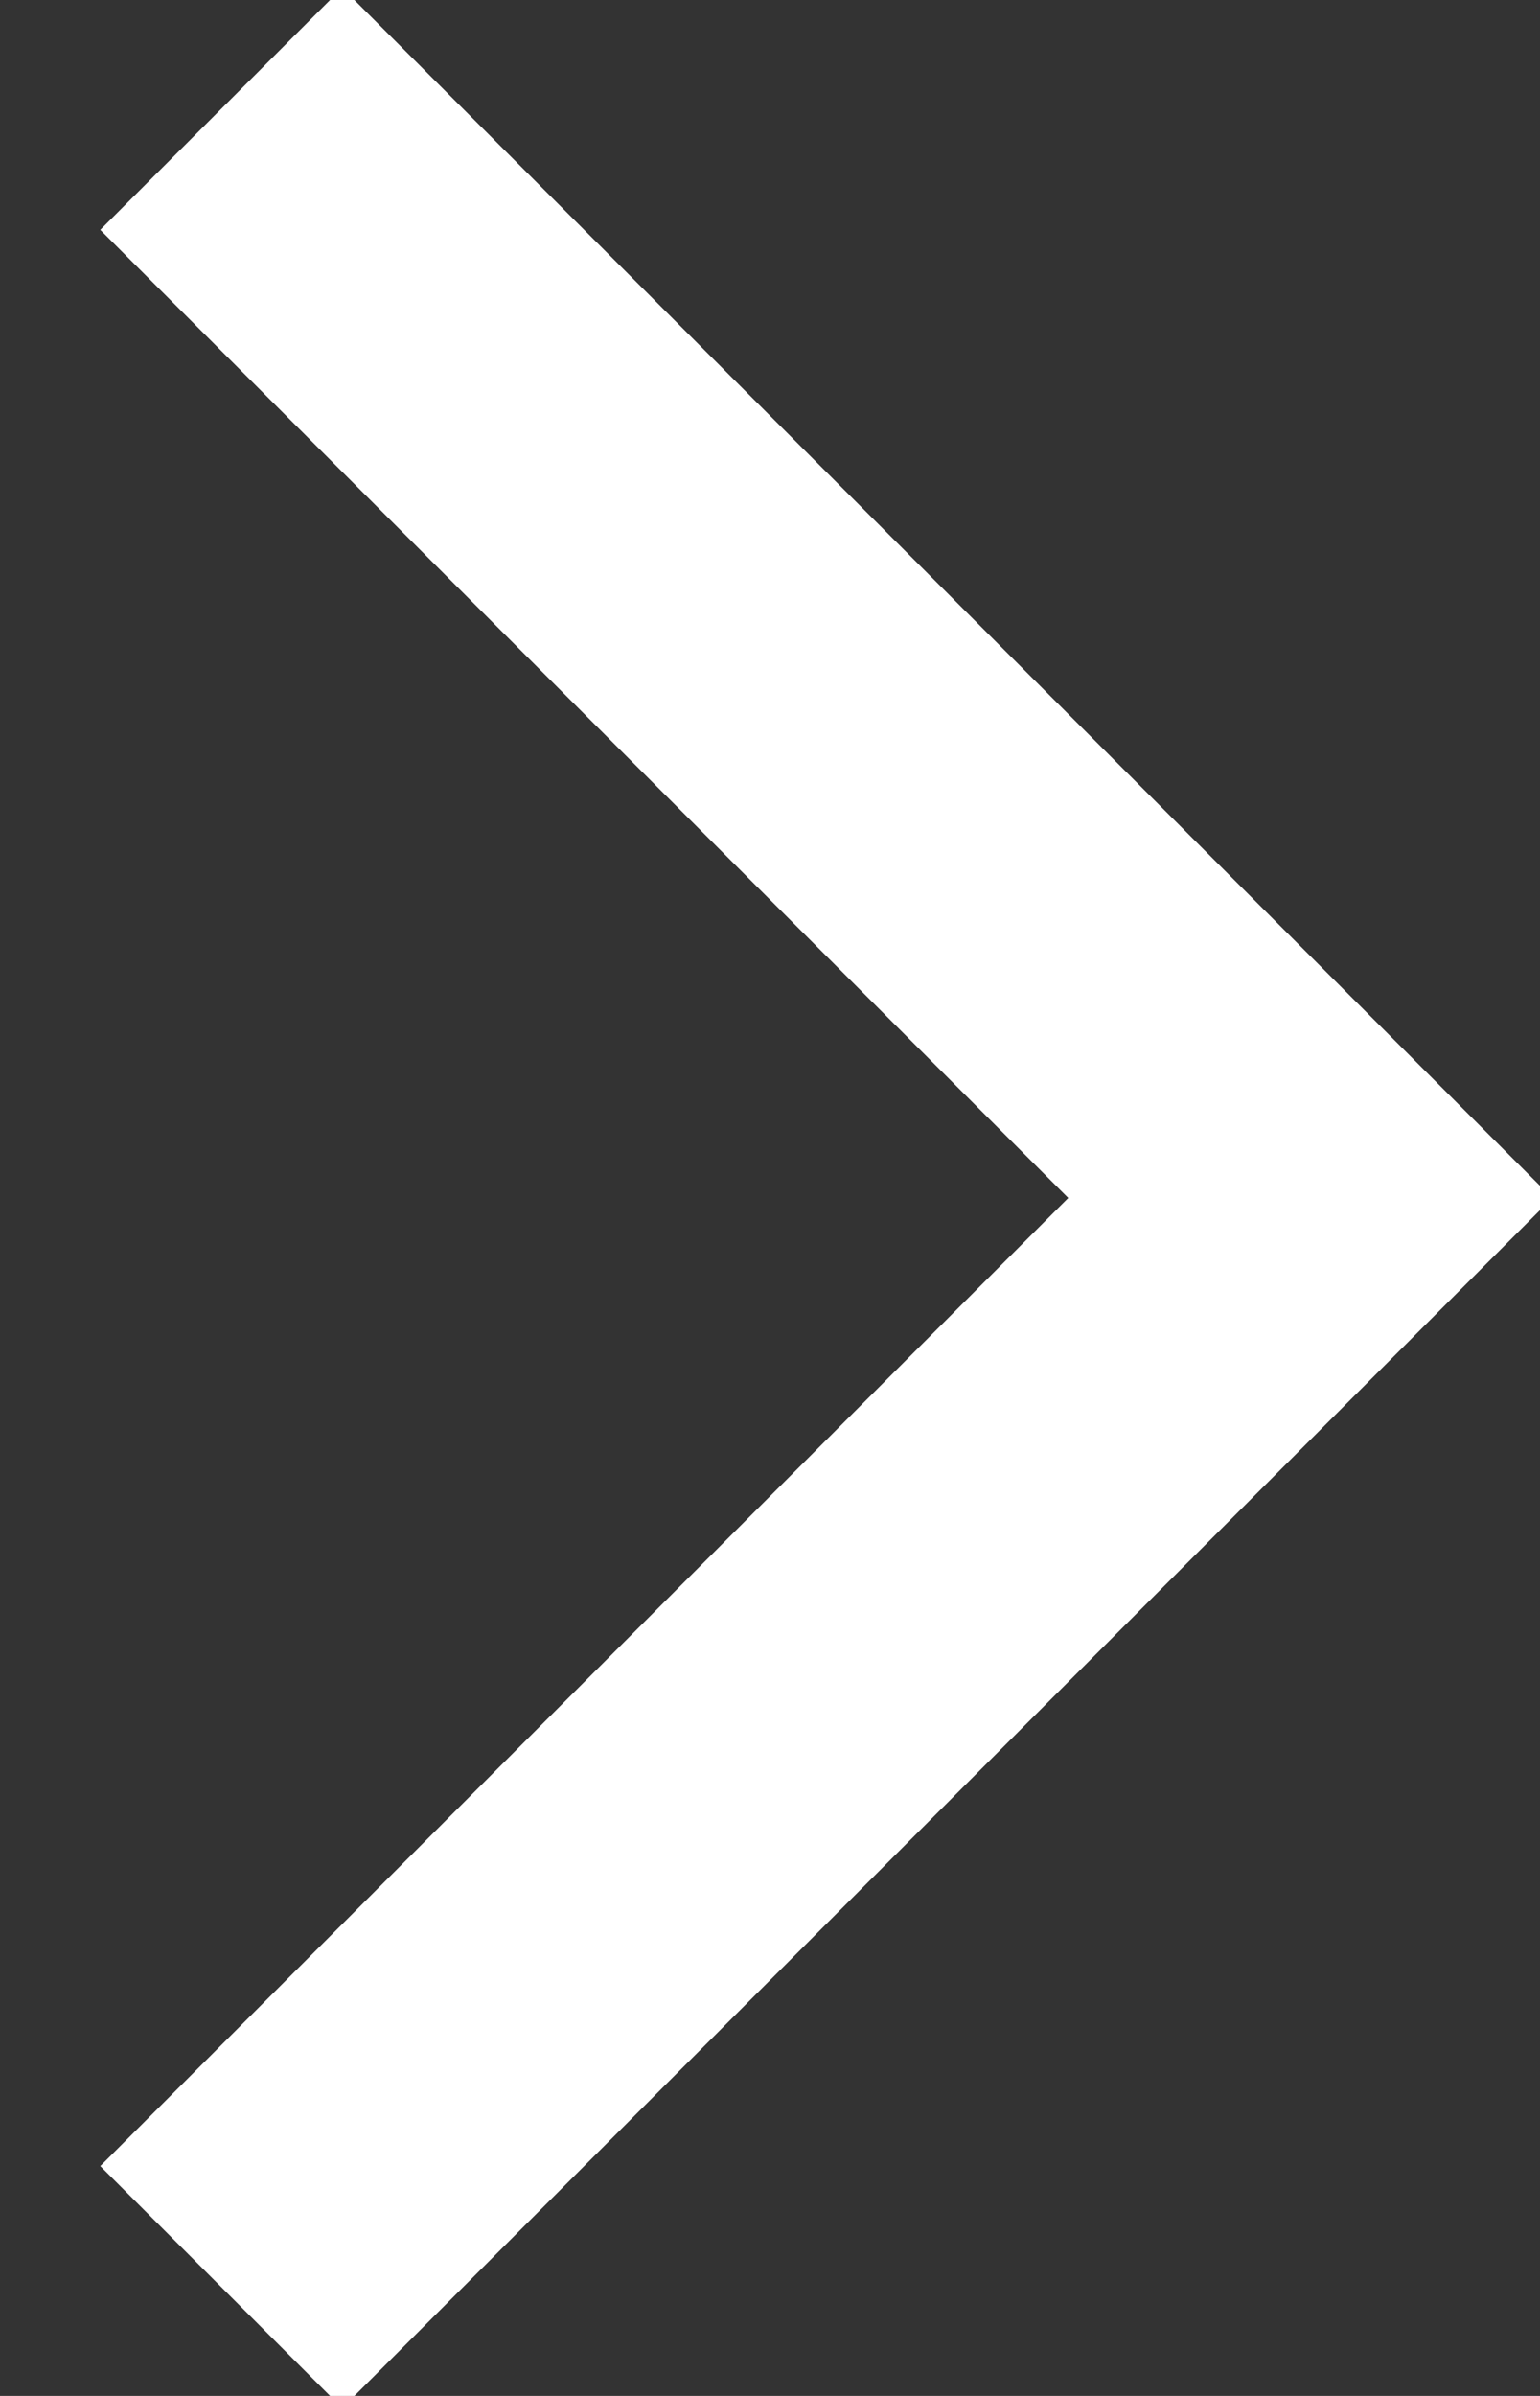 <?xml version="1.0" encoding="UTF-8"?>
<svg width="9px" height="14px" viewBox="0 0 9 14" version="1.1" xmlns="http://www.w3.org/2000/svg" xmlns:xlink="http://www.w3.org/1999/xlink">
    <rect x="0" y="0" width="9" height="14" fill="#333333" stroke="none"/>
    <title>Combined Shape</title>
    <g id="Menu" stroke="none" stroke-width="1" fill="none" fill-rule="evenodd">
        <g id="Navigation" transform="translate(-348, -170)" fill="#FFFFFF">
            <path d="M350,184.071 L348.586,182.657 L354.243,177 L348.586,171.343 L350,169.929 L355.657,175.586 L355.657,175.586 L357.071,177 L350,184.071 Z" id="Combined-Shape"></path>
        </g>
    </g>
</svg>